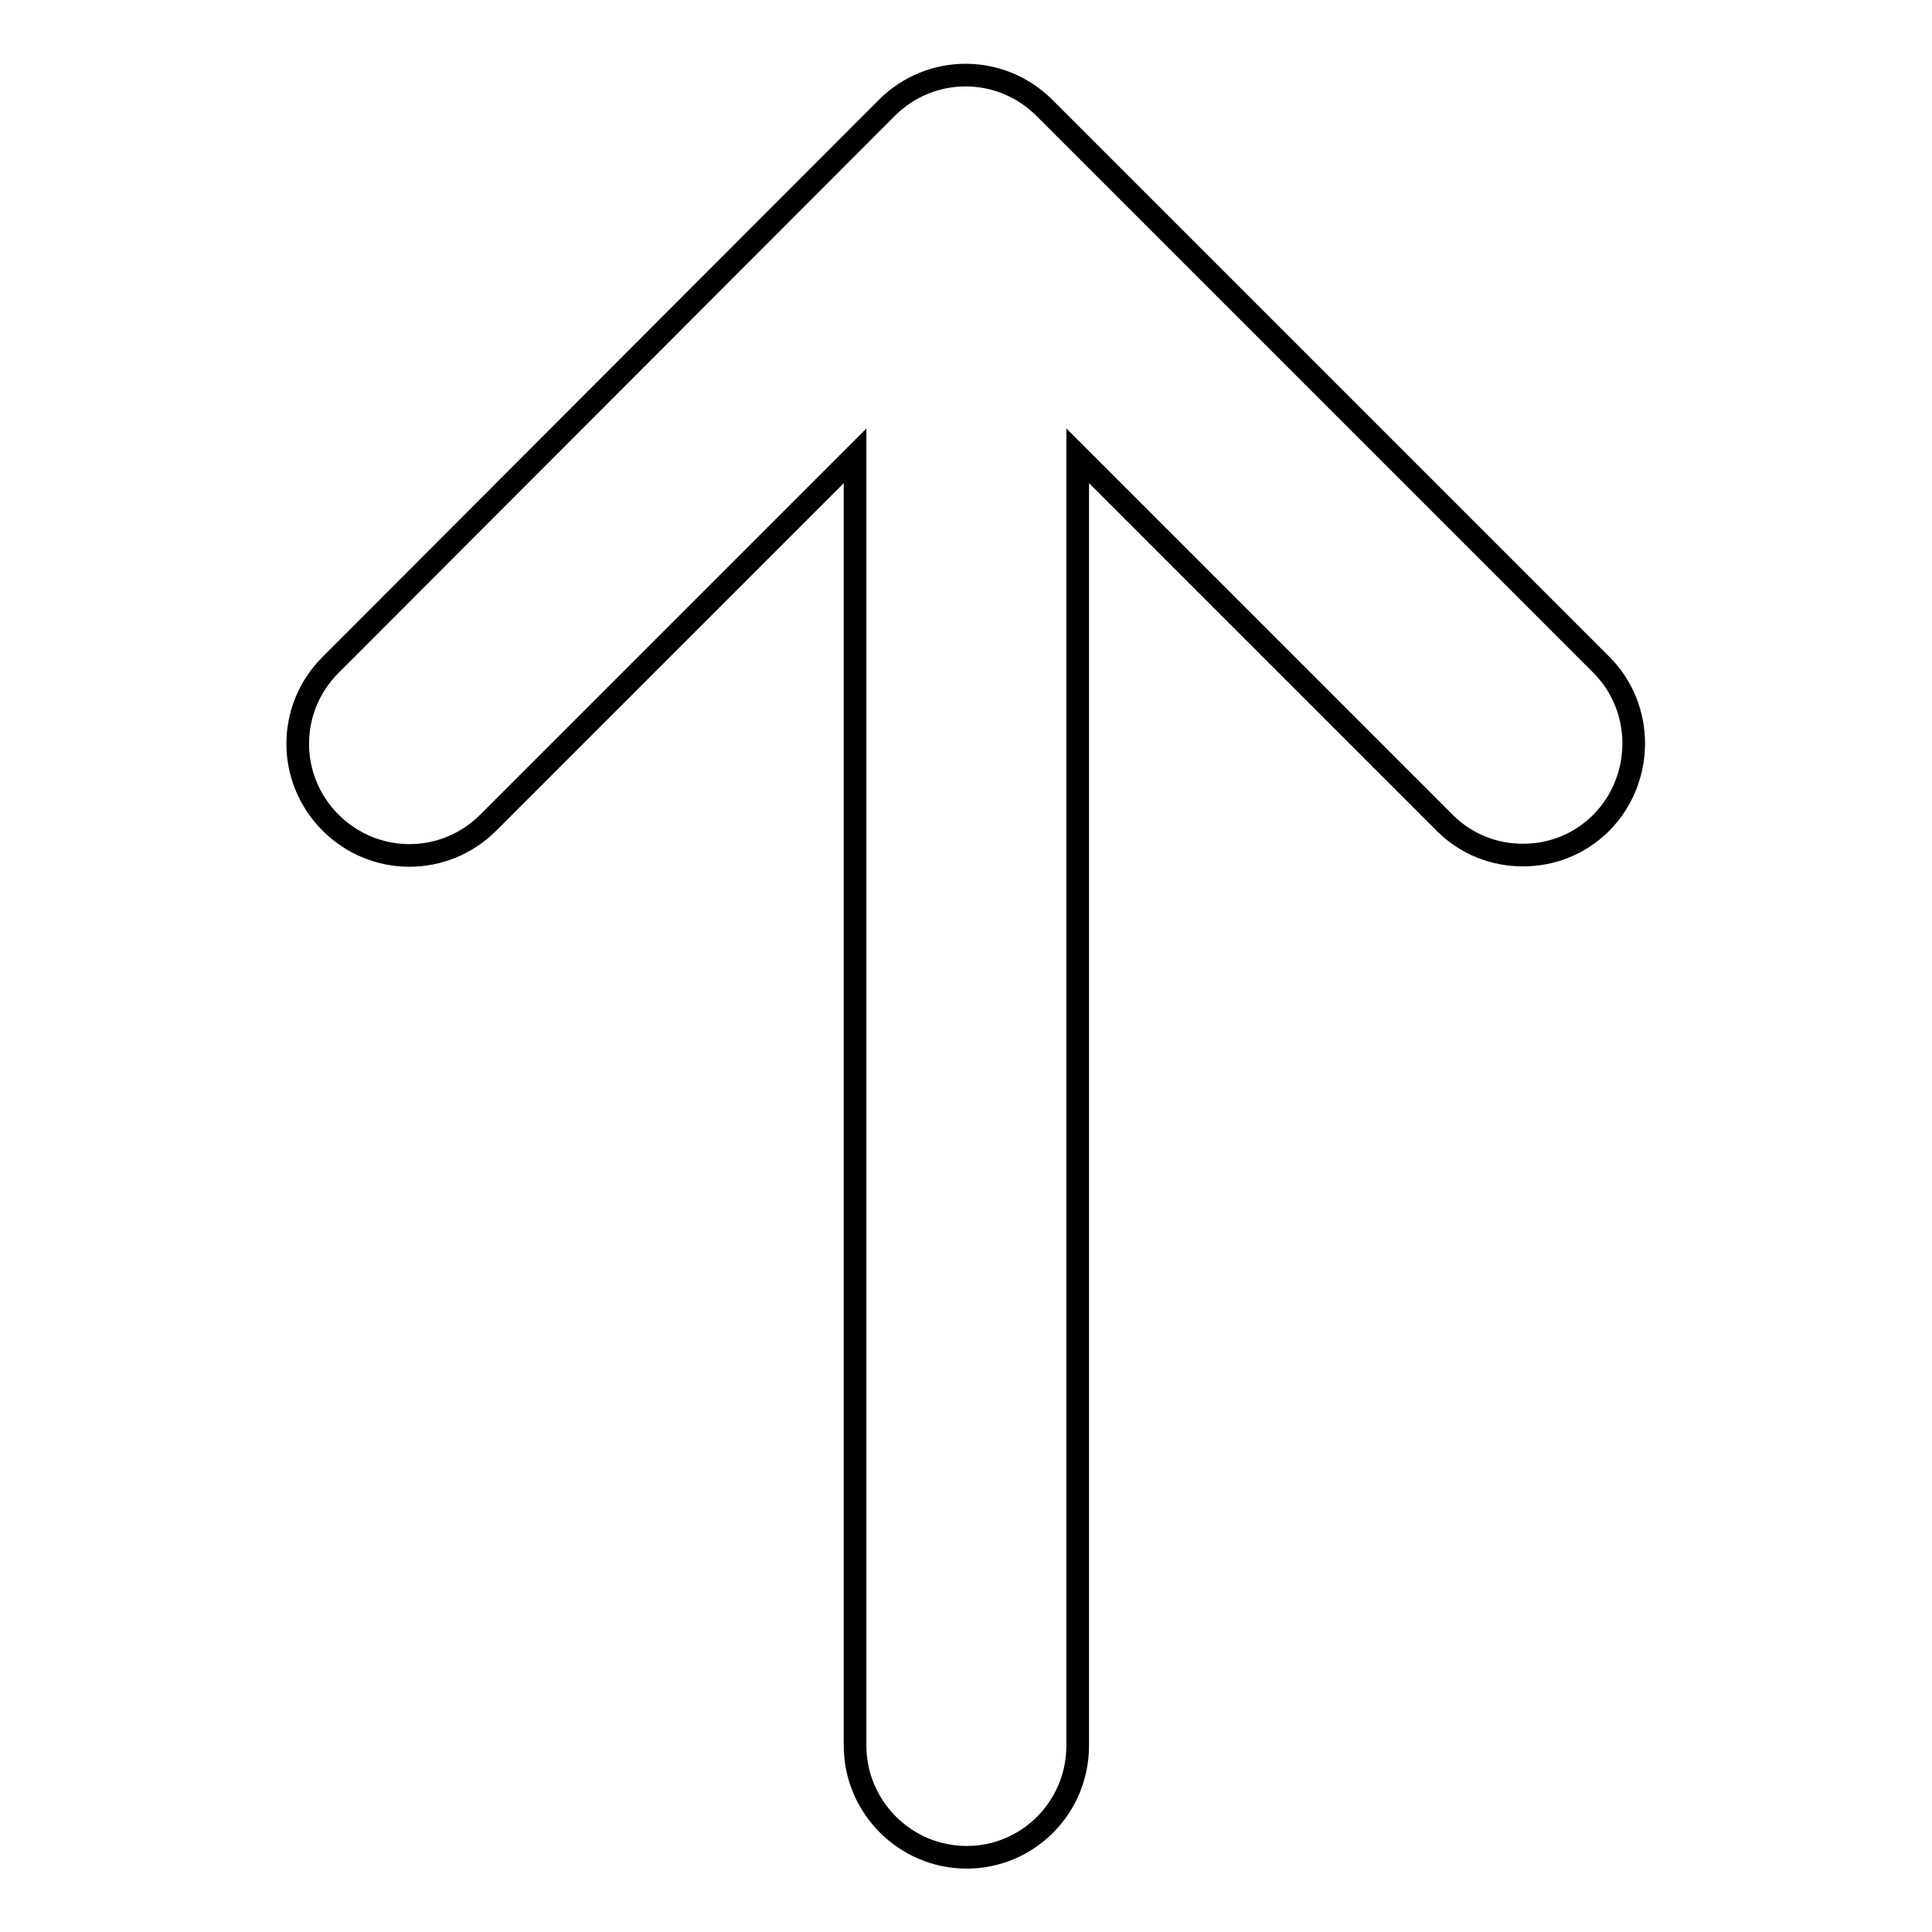 <?xml version="1.0" encoding="utf-8"?>
<!-- Svg Vector Icons : http://www.onlinewebfonts.com/icon -->
<!DOCTYPE svg PUBLIC "-//W3C//DTD SVG 1.1//EN" "http://www.w3.org/Graphics/SVG/1.1/DTD/svg11.dtd">
<svg version="1.1" xmlns="http://www.w3.org/2000/svg" xmlns:xlink="http://www.w3.org/1999/xlink" x="0px" y="0px" viewBox="0 0 256 256" enable-background="new 0 0 256 256" xml:space="preserve">
<g><g><path stroke-width="3" fill-opacity="0" stroke="#000000"  d="M212.2,88.1l-73.8-73.8c-5.8-5.8-15.1-5.8-20.9,0L43.8,88.1c-5.8,5.8-5.8,15.1,0,20.9c5.8,5.8,15.1,5.8,20.9,0l48.6-48.6v170.9c0,8.1,6.6,14.8,14.8,14.8c8.1,0,14.7-6.6,14.7-14.8V60.4l48.6,48.6c2.9,2.9,6.6,4.3,10.4,4.3s7.5-1.4,10.4-4.3C217.9,103.2,217.9,93.8,212.2,88.1z"/></g></g>
</svg>